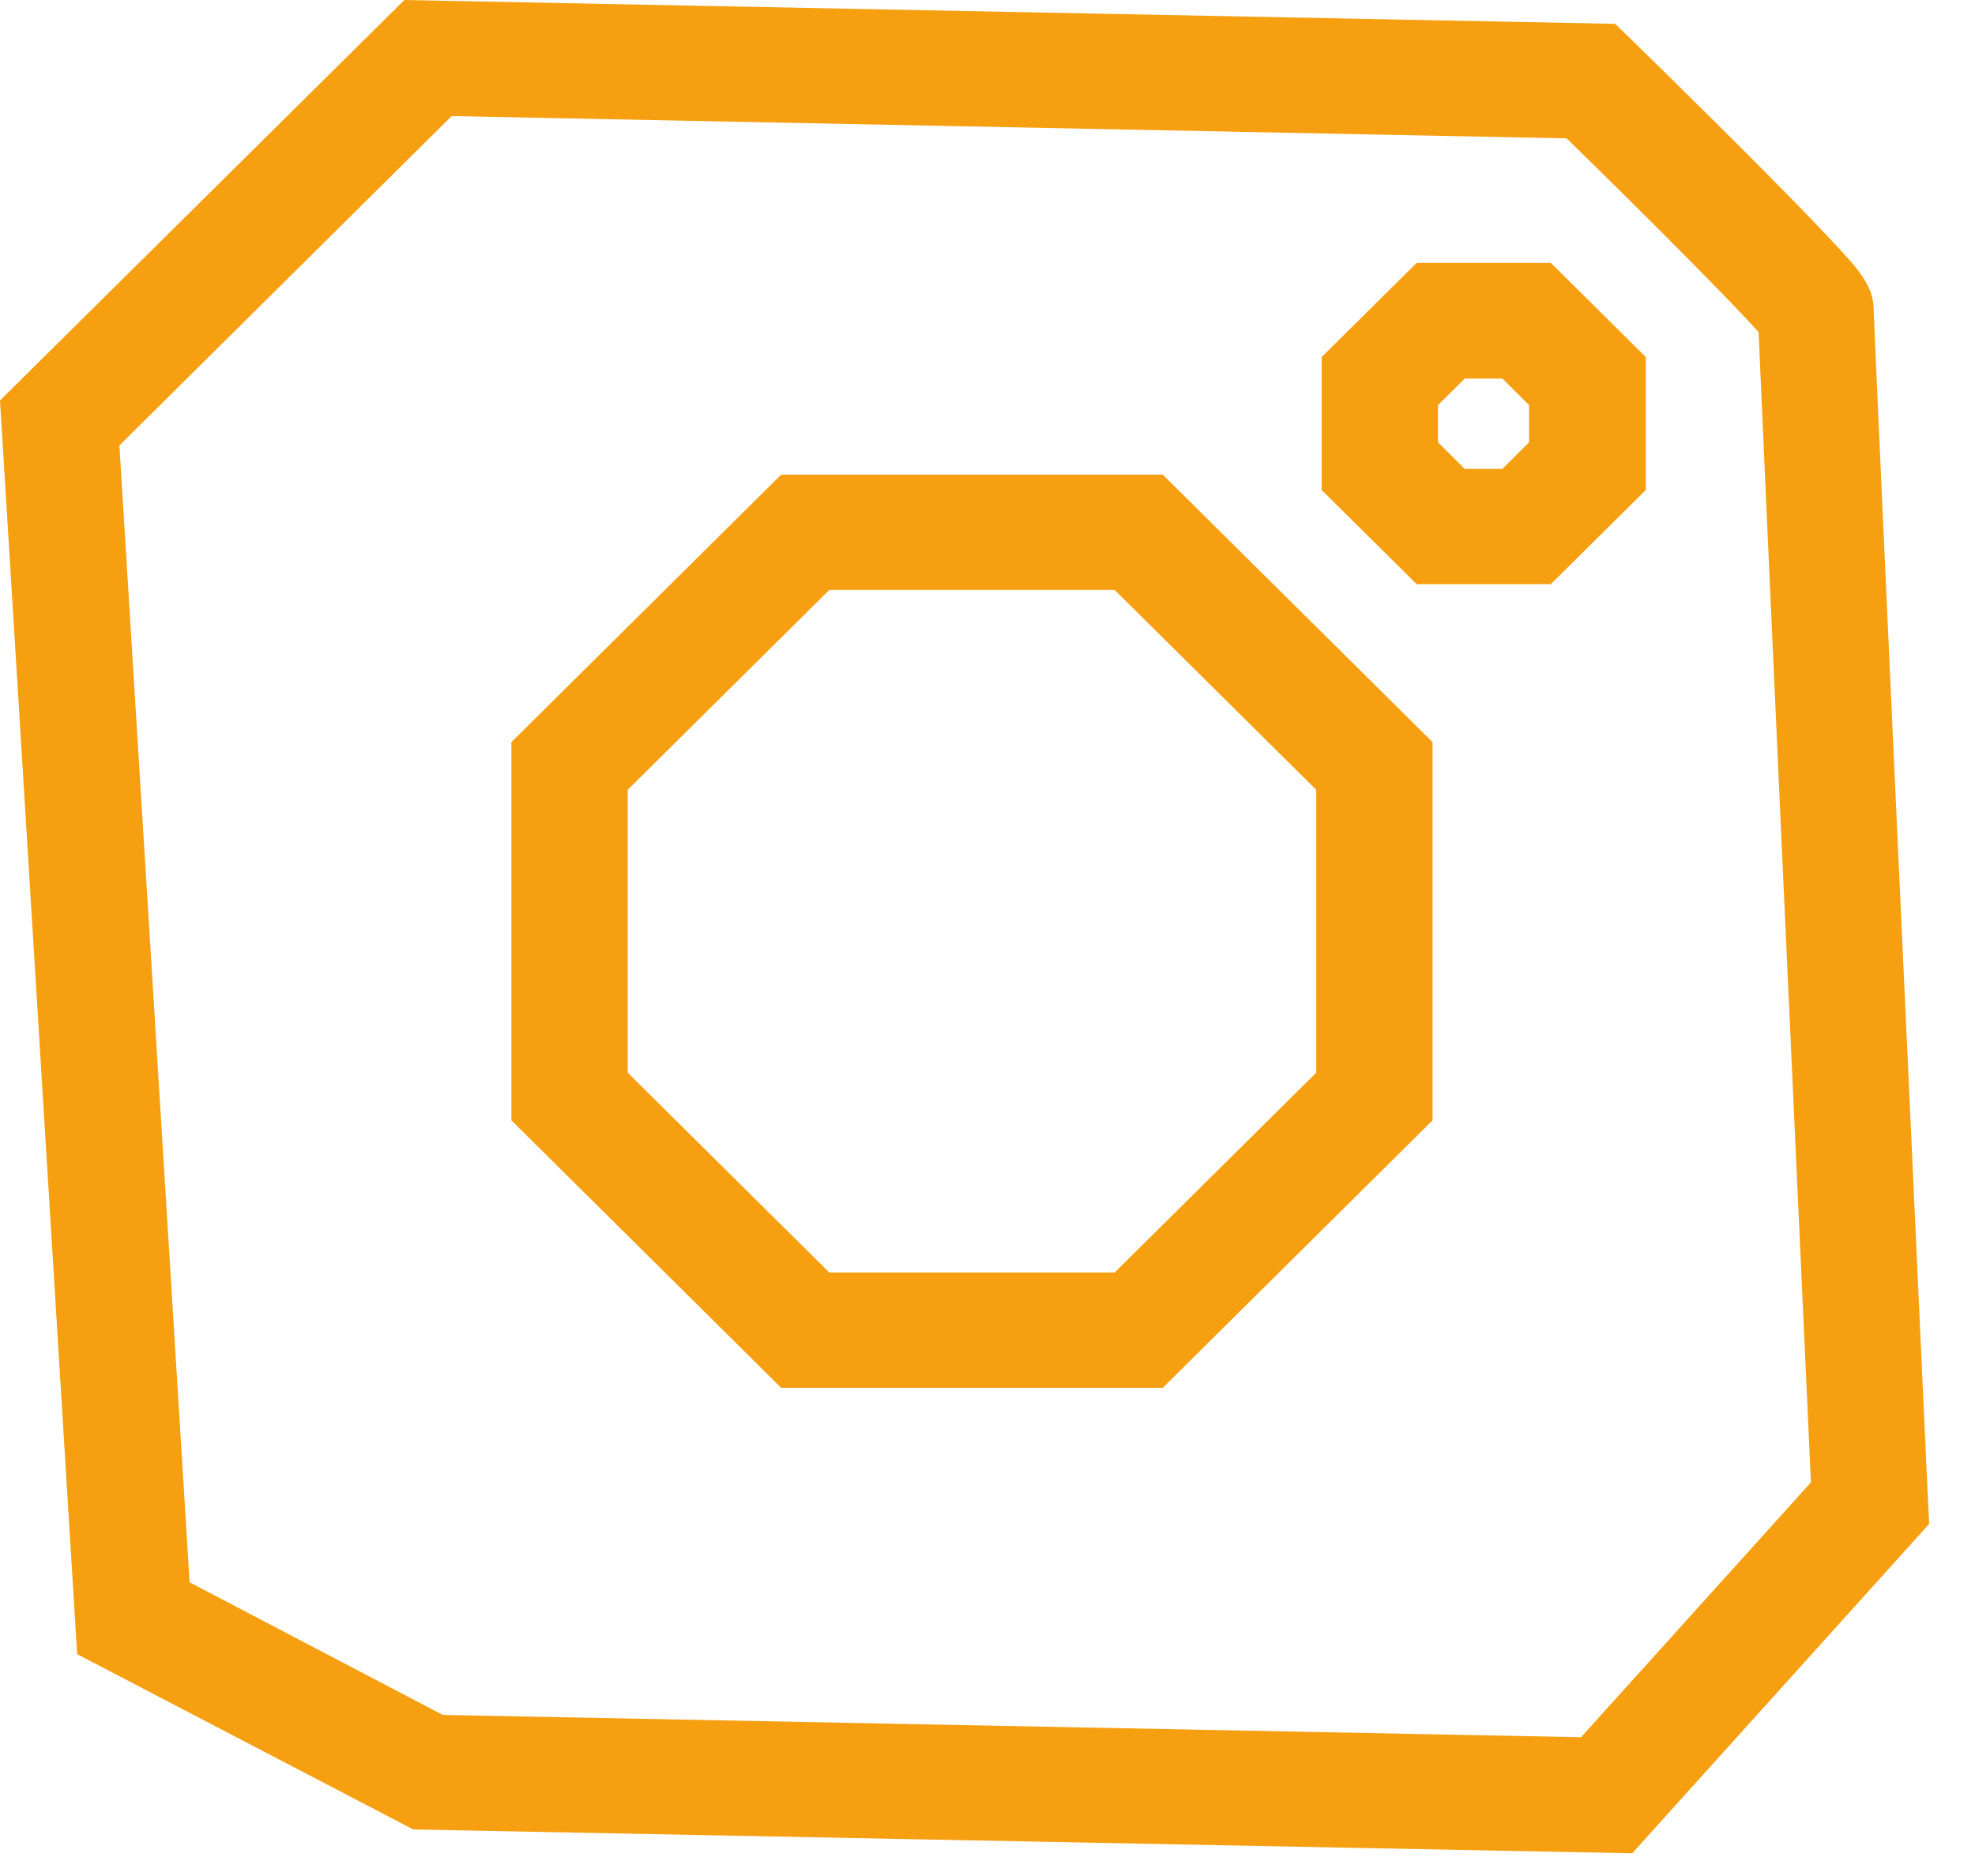 <svg width="40" height="38" viewBox="0 0 40 38" fill="none" xmlns="http://www.w3.org/2000/svg">
<path d="M33.057 37.54L8.37 37.057L1.563 33.507L0 8.112L8.19 0L32.712 0.483L33.049 0.81C33.057 0.817 34.204 1.938 35.334 3.067C36.002 3.737 36.536 4.282 36.92 4.687C37.643 5.45 37.949 5.769 37.949 6.298C37.965 6.851 38.672 22.281 39.048 30.393L39.072 30.868L33.057 37.54ZM8.967 34.737L32.021 35.189L36.677 30.027C36.363 23.246 35.727 9.295 35.617 6.726C35.059 6.104 33.356 4.391 31.73 2.803L9.148 2.351L2.418 9.023L3.84 32.051L8.967 34.737ZM35.601 6.314C35.601 6.337 35.601 6.36 35.601 6.392C35.601 6.345 35.601 6.322 35.601 6.314Z" fill="#F69F11"/>
<path d="M23.549 28.112H15.822L10.357 22.693V15.033L15.822 9.614H23.549L29.014 15.033V22.693L23.549 28.112ZM16.796 25.776H22.575L26.658 21.728V15.998L22.575 11.95H16.796L12.713 15.998V21.728L16.796 25.776Z" fill="#F69F11"/>
<path d="M31.409 11.833H28.692L26.768 9.926V7.232L28.692 5.325H31.409L33.332 7.232V9.926L31.409 11.833ZM29.666 9.498H30.427L30.969 8.96V8.205L30.427 7.668H29.666L29.124 8.205V8.96L29.666 9.498Z" fill="#F69F11"/>
</svg>
